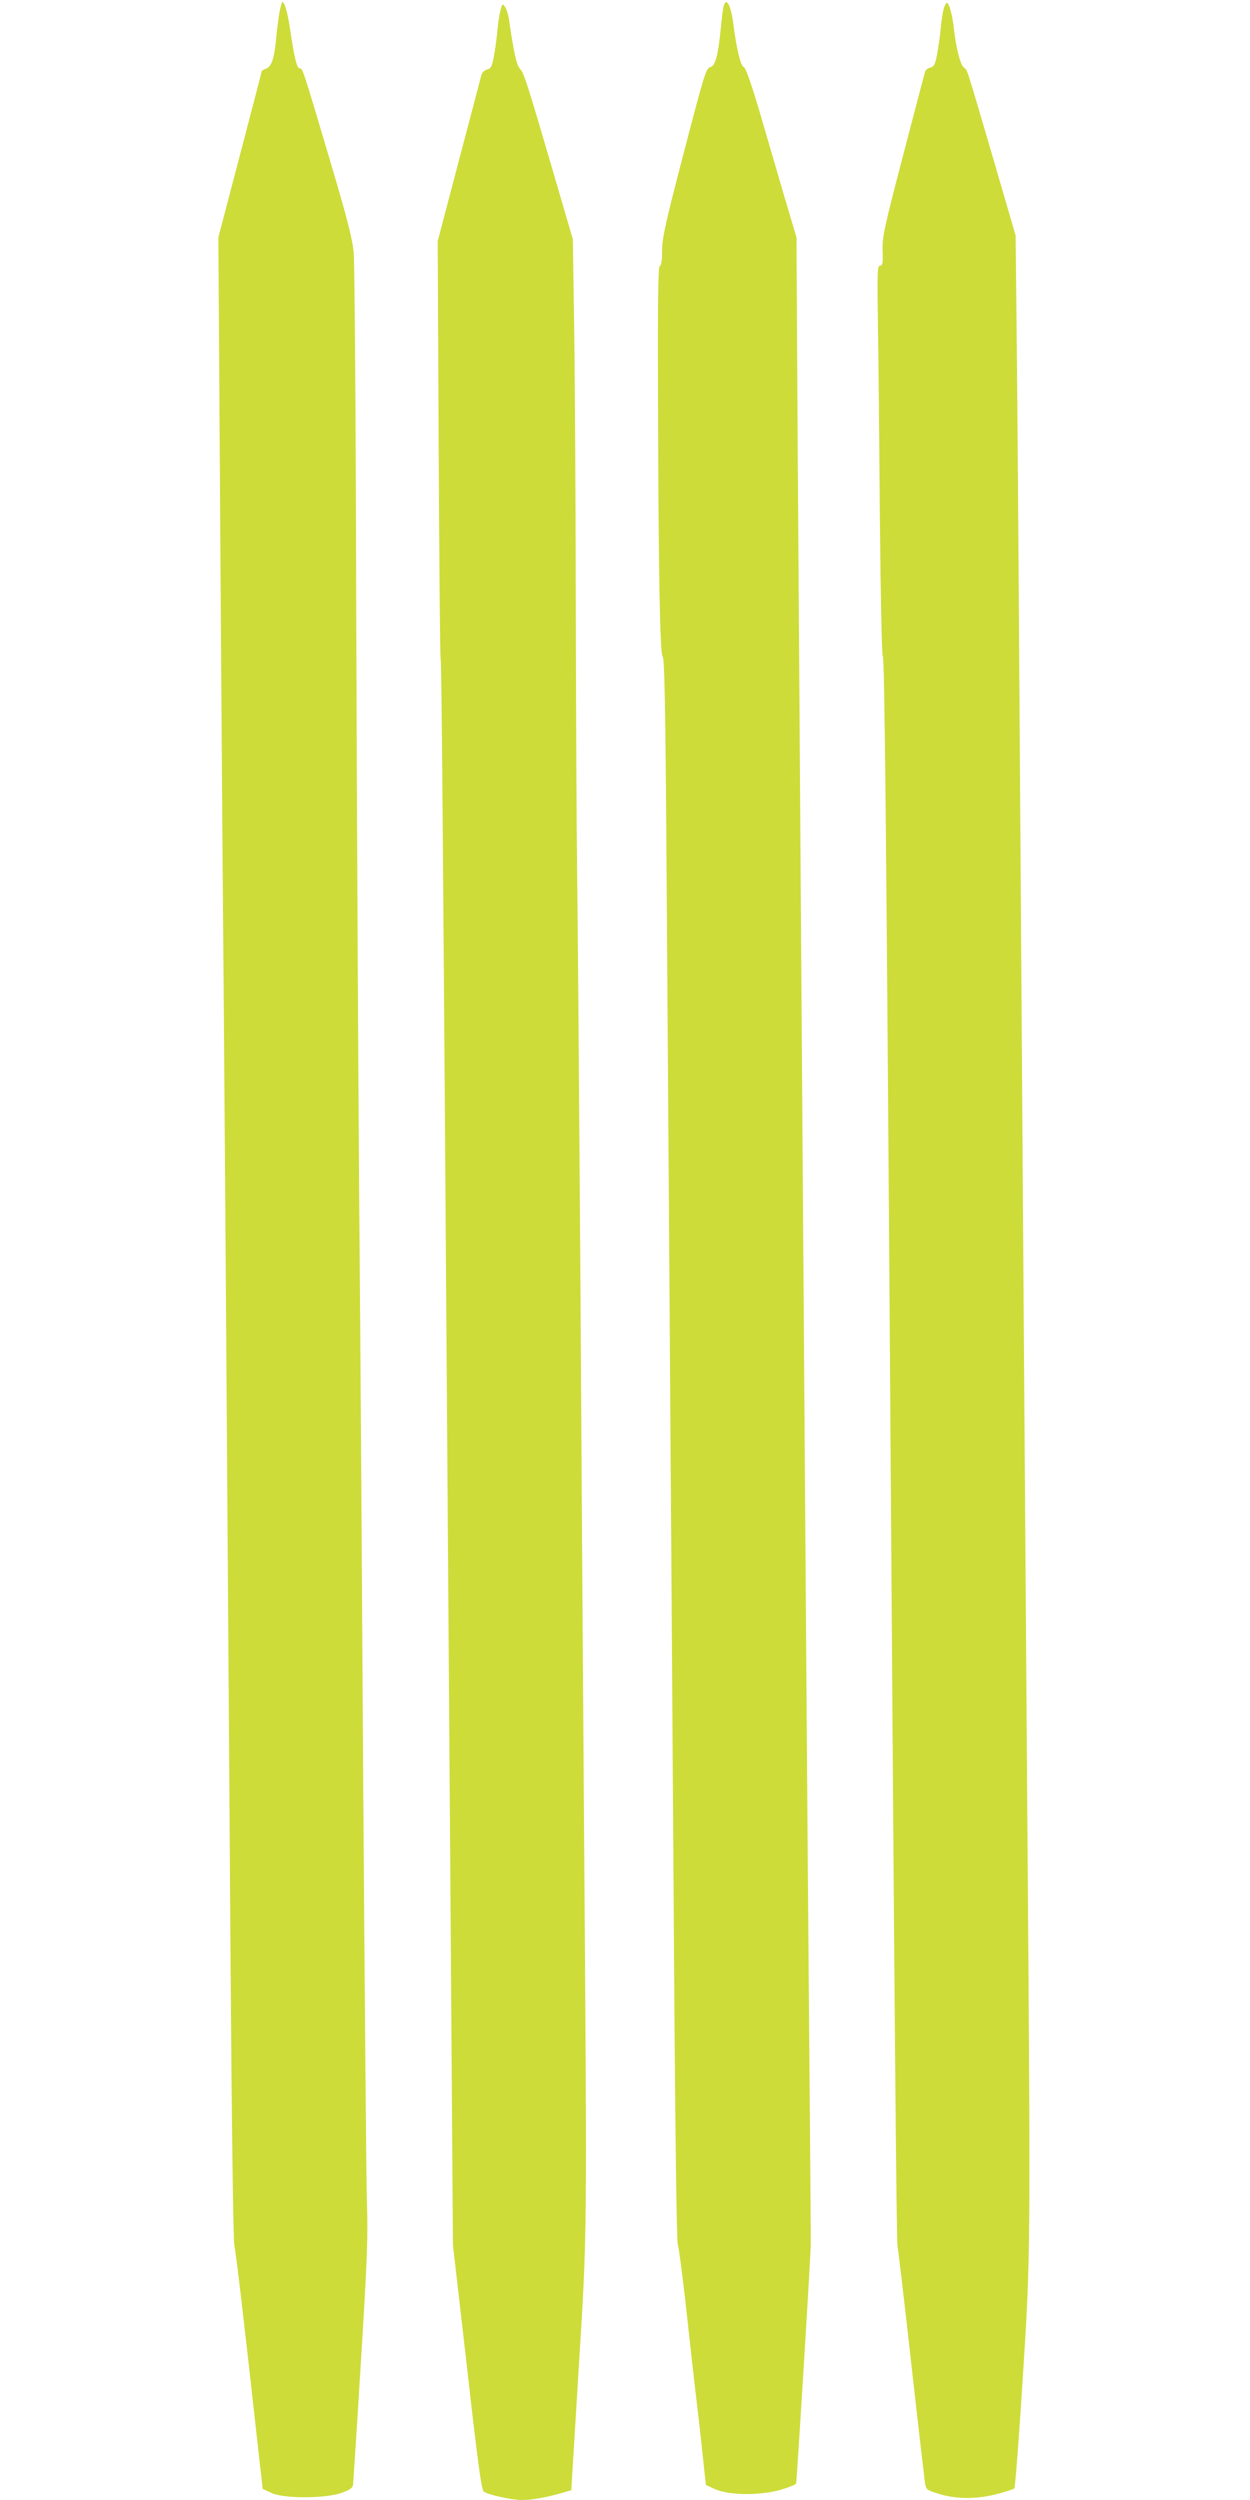 <?xml version="1.0" standalone="no"?>
<!DOCTYPE svg PUBLIC "-//W3C//DTD SVG 20010904//EN"
 "http://www.w3.org/TR/2001/REC-SVG-20010904/DTD/svg10.dtd">
<svg version="1.0" xmlns="http://www.w3.org/2000/svg"
 width="640pt" height="1280pt" viewBox="0 0 640 1280"
 preserveAspectRatio="xMidYMid meet">
<g transform="translate(0,1280) scale(0.1,-0.1)"
fill="#cddc39" stroke="none">
<path d="M1431 12738 c-5 -29 -12 -84 -16 -123 -9 -109 -24 -155 -51 -166 -13
-4 -24 -11 -24 -13 0 -3 -50 -196 -111 -428 l-111 -423 6 -940 c3 -517 10
-1493 15 -2170 10 -1163 17 -2160 41 -5650 6 -862 14 -1505 20 -1525 8 -30 49
-380 127 -1084 l18 -159 45 -21 c64 -30 278 -29 360 1 44 16 56 25 58 44 1 13
20 296 40 629 33 537 37 632 30 845 -3 132 -11 1063 -18 2070 -6 1007 -15
2379 -21 3050 -5 671 -12 2012 -15 2980 -2 968 -8 1801 -13 1850 -6 69 -32
172 -110 435 -152 513 -151 510 -166 510 -15 0 -27 47 -50 203 -13 86 -28 137
-40 137 -2 0 -8 -24 -14 -52z"/>
<path d="M3706 12772 c-4 -10 -10 -61 -15 -113 -15 -146 -28 -196 -55 -203
-21 -5 -32 -42 -134 -434 -95 -364 -112 -441 -112 -505 0 -48 -4 -77 -12 -79
-8 -3 -11 -169 -9 -659 2 -912 10 -1332 24 -1341 9 -5 14 -260 19 -975 4 -532
11 -1636 17 -2453 6 -817 15 -2200 21 -3075 6 -963 14 -1604 20 -1625 6 -19
21 -138 36 -265 14 -126 36 -324 49 -440 14 -116 33 -282 42 -369 l17 -159 46
-21 c71 -32 222 -34 329 -6 45 13 84 28 87 34 4 12 72 1122 75 1216 1 30 -4
627 -10 1325 -6 699 -15 1954 -21 2790 -6 836 -15 2101 -20 2810 -5 710 -12
1756 -16 2325 l-6 1035 -64 215 c-34 118 -92 314 -127 435 -44 148 -70 221
-80 223 -14 3 -37 96 -52 217 -12 95 -35 141 -49 97z"/>
<path d="M4831 12753 c-5 -21 -12 -67 -15 -103 -3 -36 -12 -93 -18 -128 -10
-52 -16 -64 -35 -68 -12 -3 -25 -13 -27 -22 -3 -10 -53 -201 -112 -427 -97
-371 -107 -417 -105 -487 2 -65 0 -78 -13 -78 -14 0 -15 -33 -11 -302 3 -167
7 -616 10 -998 4 -416 10 -697 15 -700 9 -6 18 -874 40 -4100 19 -2794 30
-4006 35 -4036 3 -16 35 -285 70 -599 35 -314 67 -589 70 -611 6 -41 6 -42 73
-63 88 -27 193 -28 298 0 43 11 83 24 87 28 5 5 24 255 43 557 41 637 41 622
24 2879 -12 1631 -27 3718 -40 5680 -5 814 -12 1691 -15 1949 l-5 470 -115
395 c-140 477 -131 451 -150 465 -17 12 -39 97 -50 191 -8 74 -23 132 -35 140
-5 3 -13 -11 -19 -32z"/>
<path d="M2562 12745 c-6 -22 -13 -71 -16 -110 -4 -38 -12 -96 -18 -128 -9
-47 -15 -58 -34 -63 -15 -4 -27 -16 -30 -31 -4 -14 -55 -211 -115 -437 l-108
-411 5 -1065 c3 -585 7 -1068 10 -1072 5 -7 12 -888 34 -4048 6 -833 15 -2091
20 -2795 l9 -1280 72 -625 c55 -489 74 -628 86 -637 21 -16 142 -43 196 -43
51 0 124 13 200 35 l52 15 38 623 c44 716 43 613 27 2817 -5 712 -14 2004 -19
2870 -6 866 -13 1753 -16 1970 -3 217 -6 856 -7 1420 -1 564 -5 1205 -9 1425
l-6 400 -92 315 c-146 499 -159 538 -179 558 -17 17 -32 85 -57 259 -4 22 -12
49 -20 59 -12 17 -14 15 -23 -21z"/>
</g>
</svg>
